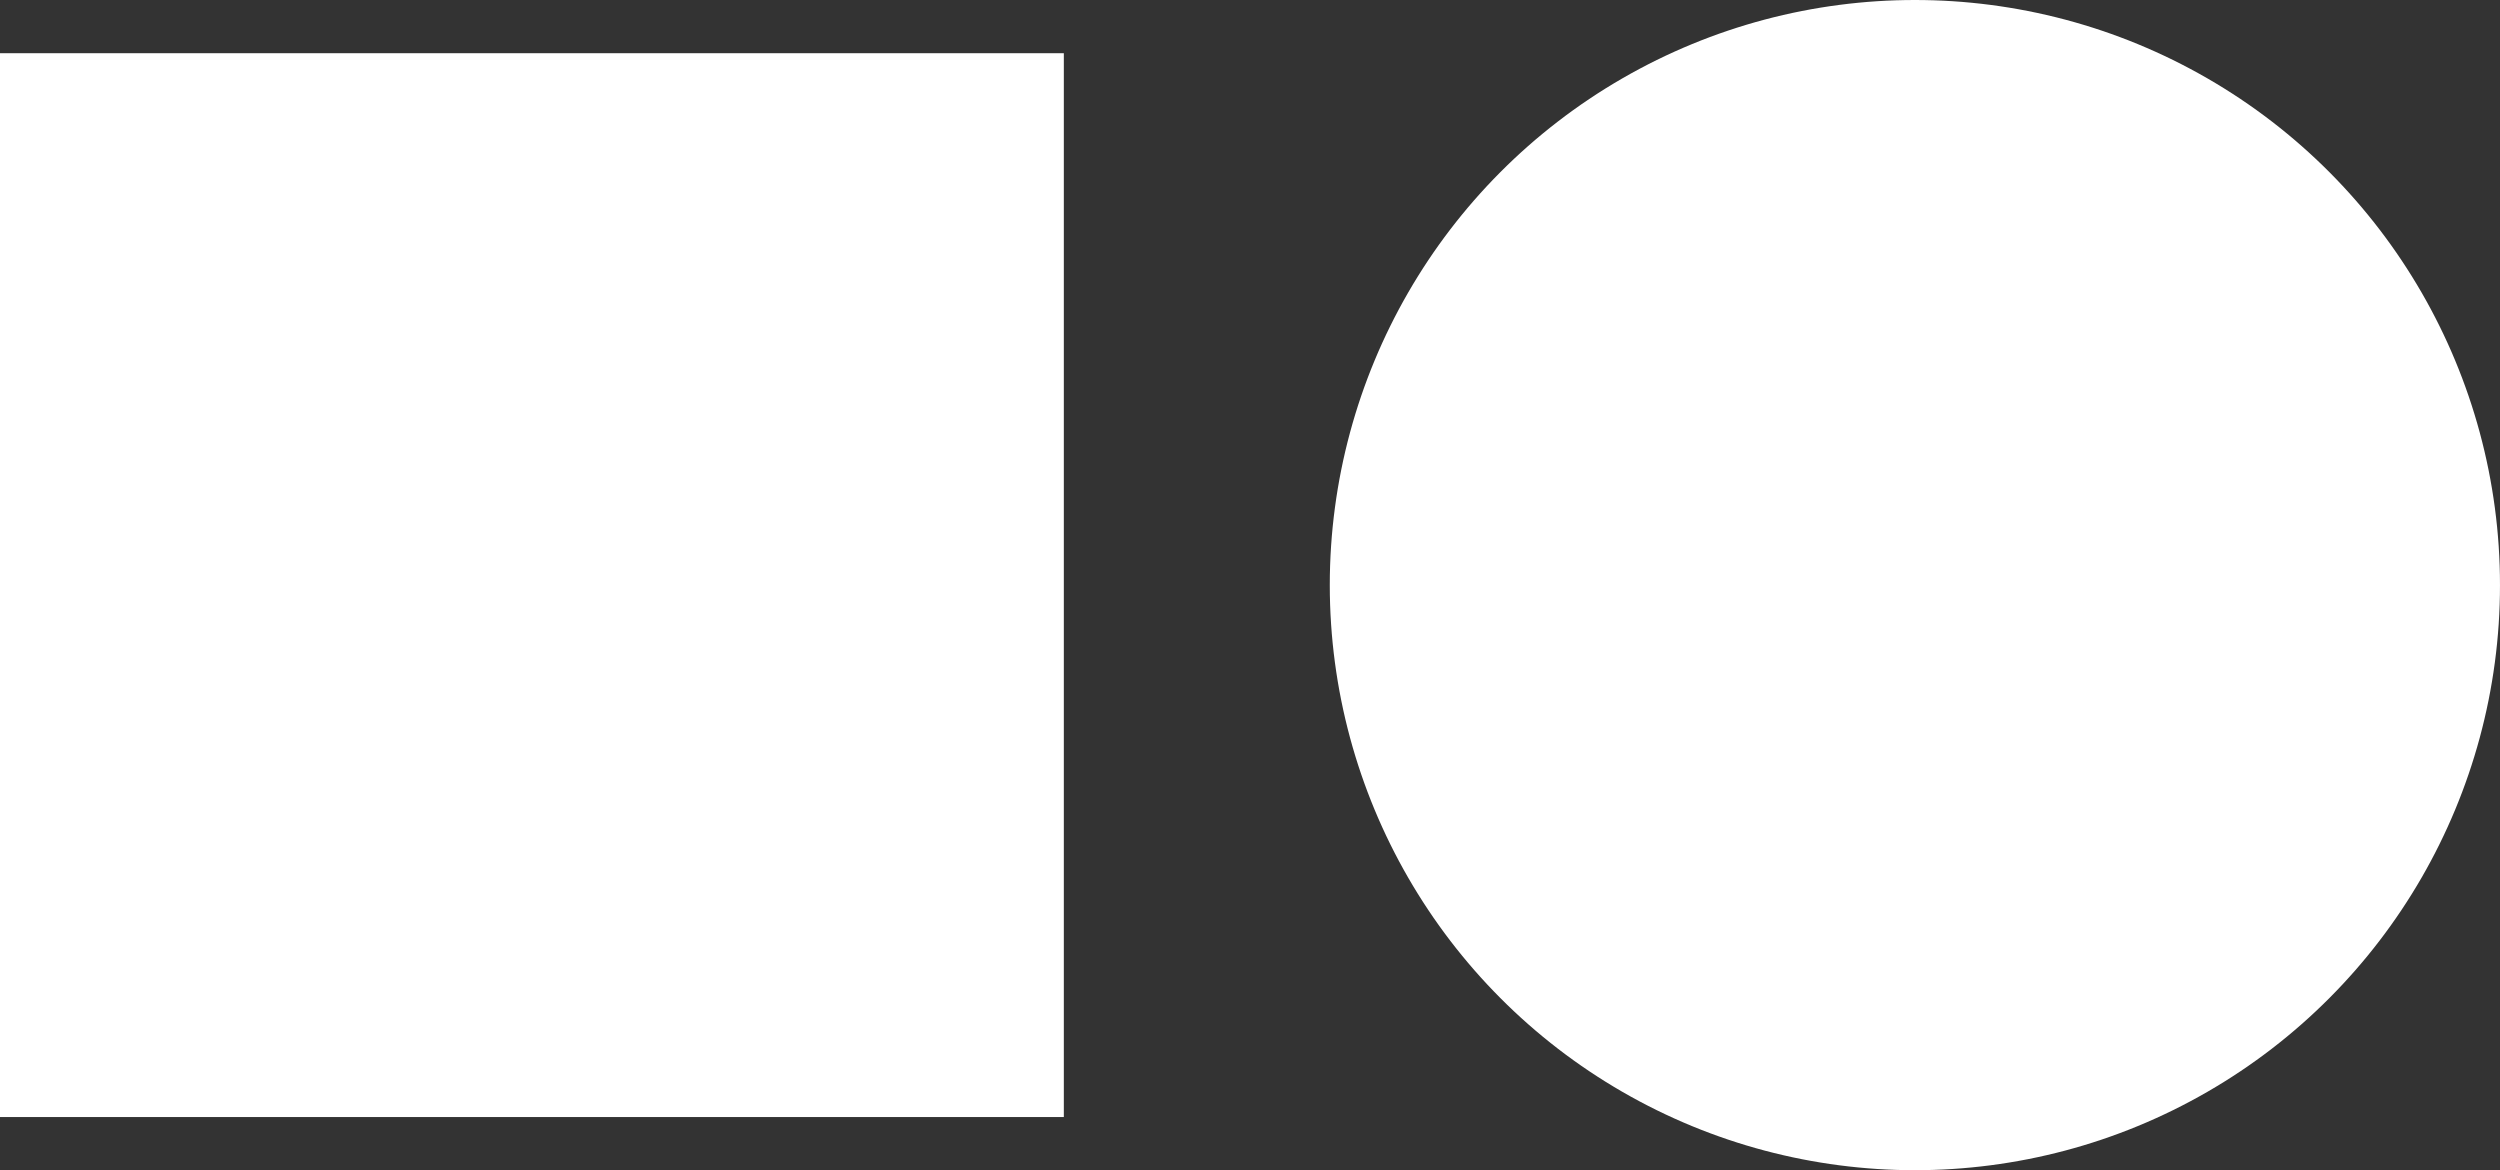 <svg xmlns="http://www.w3.org/2000/svg" width="200.743" height="93.964" viewBox="0 0 200.743 93.964"><rect x="0" y="0" width="200.743" height="93.964" fill="#333333" stroke="none"/><g id="logo-icon_eichborn_consulting_white_3x" data-name="logo-icon_eichborn_consulting_white@3x" transform="translate(0 -0.502)"><path id="Pfad_1" data-name="Pfad 1" d="M0,1.378H85.422V86.8H0Z" transform="translate(0 3.397)" fill="#fff"></path><circle id="Ellipse_1" data-name="Ellipse 1" cx="46.982" cy="46.982" r="46.982" transform="translate(106.778 0.502)" fill="#fff"></circle></g></svg>
